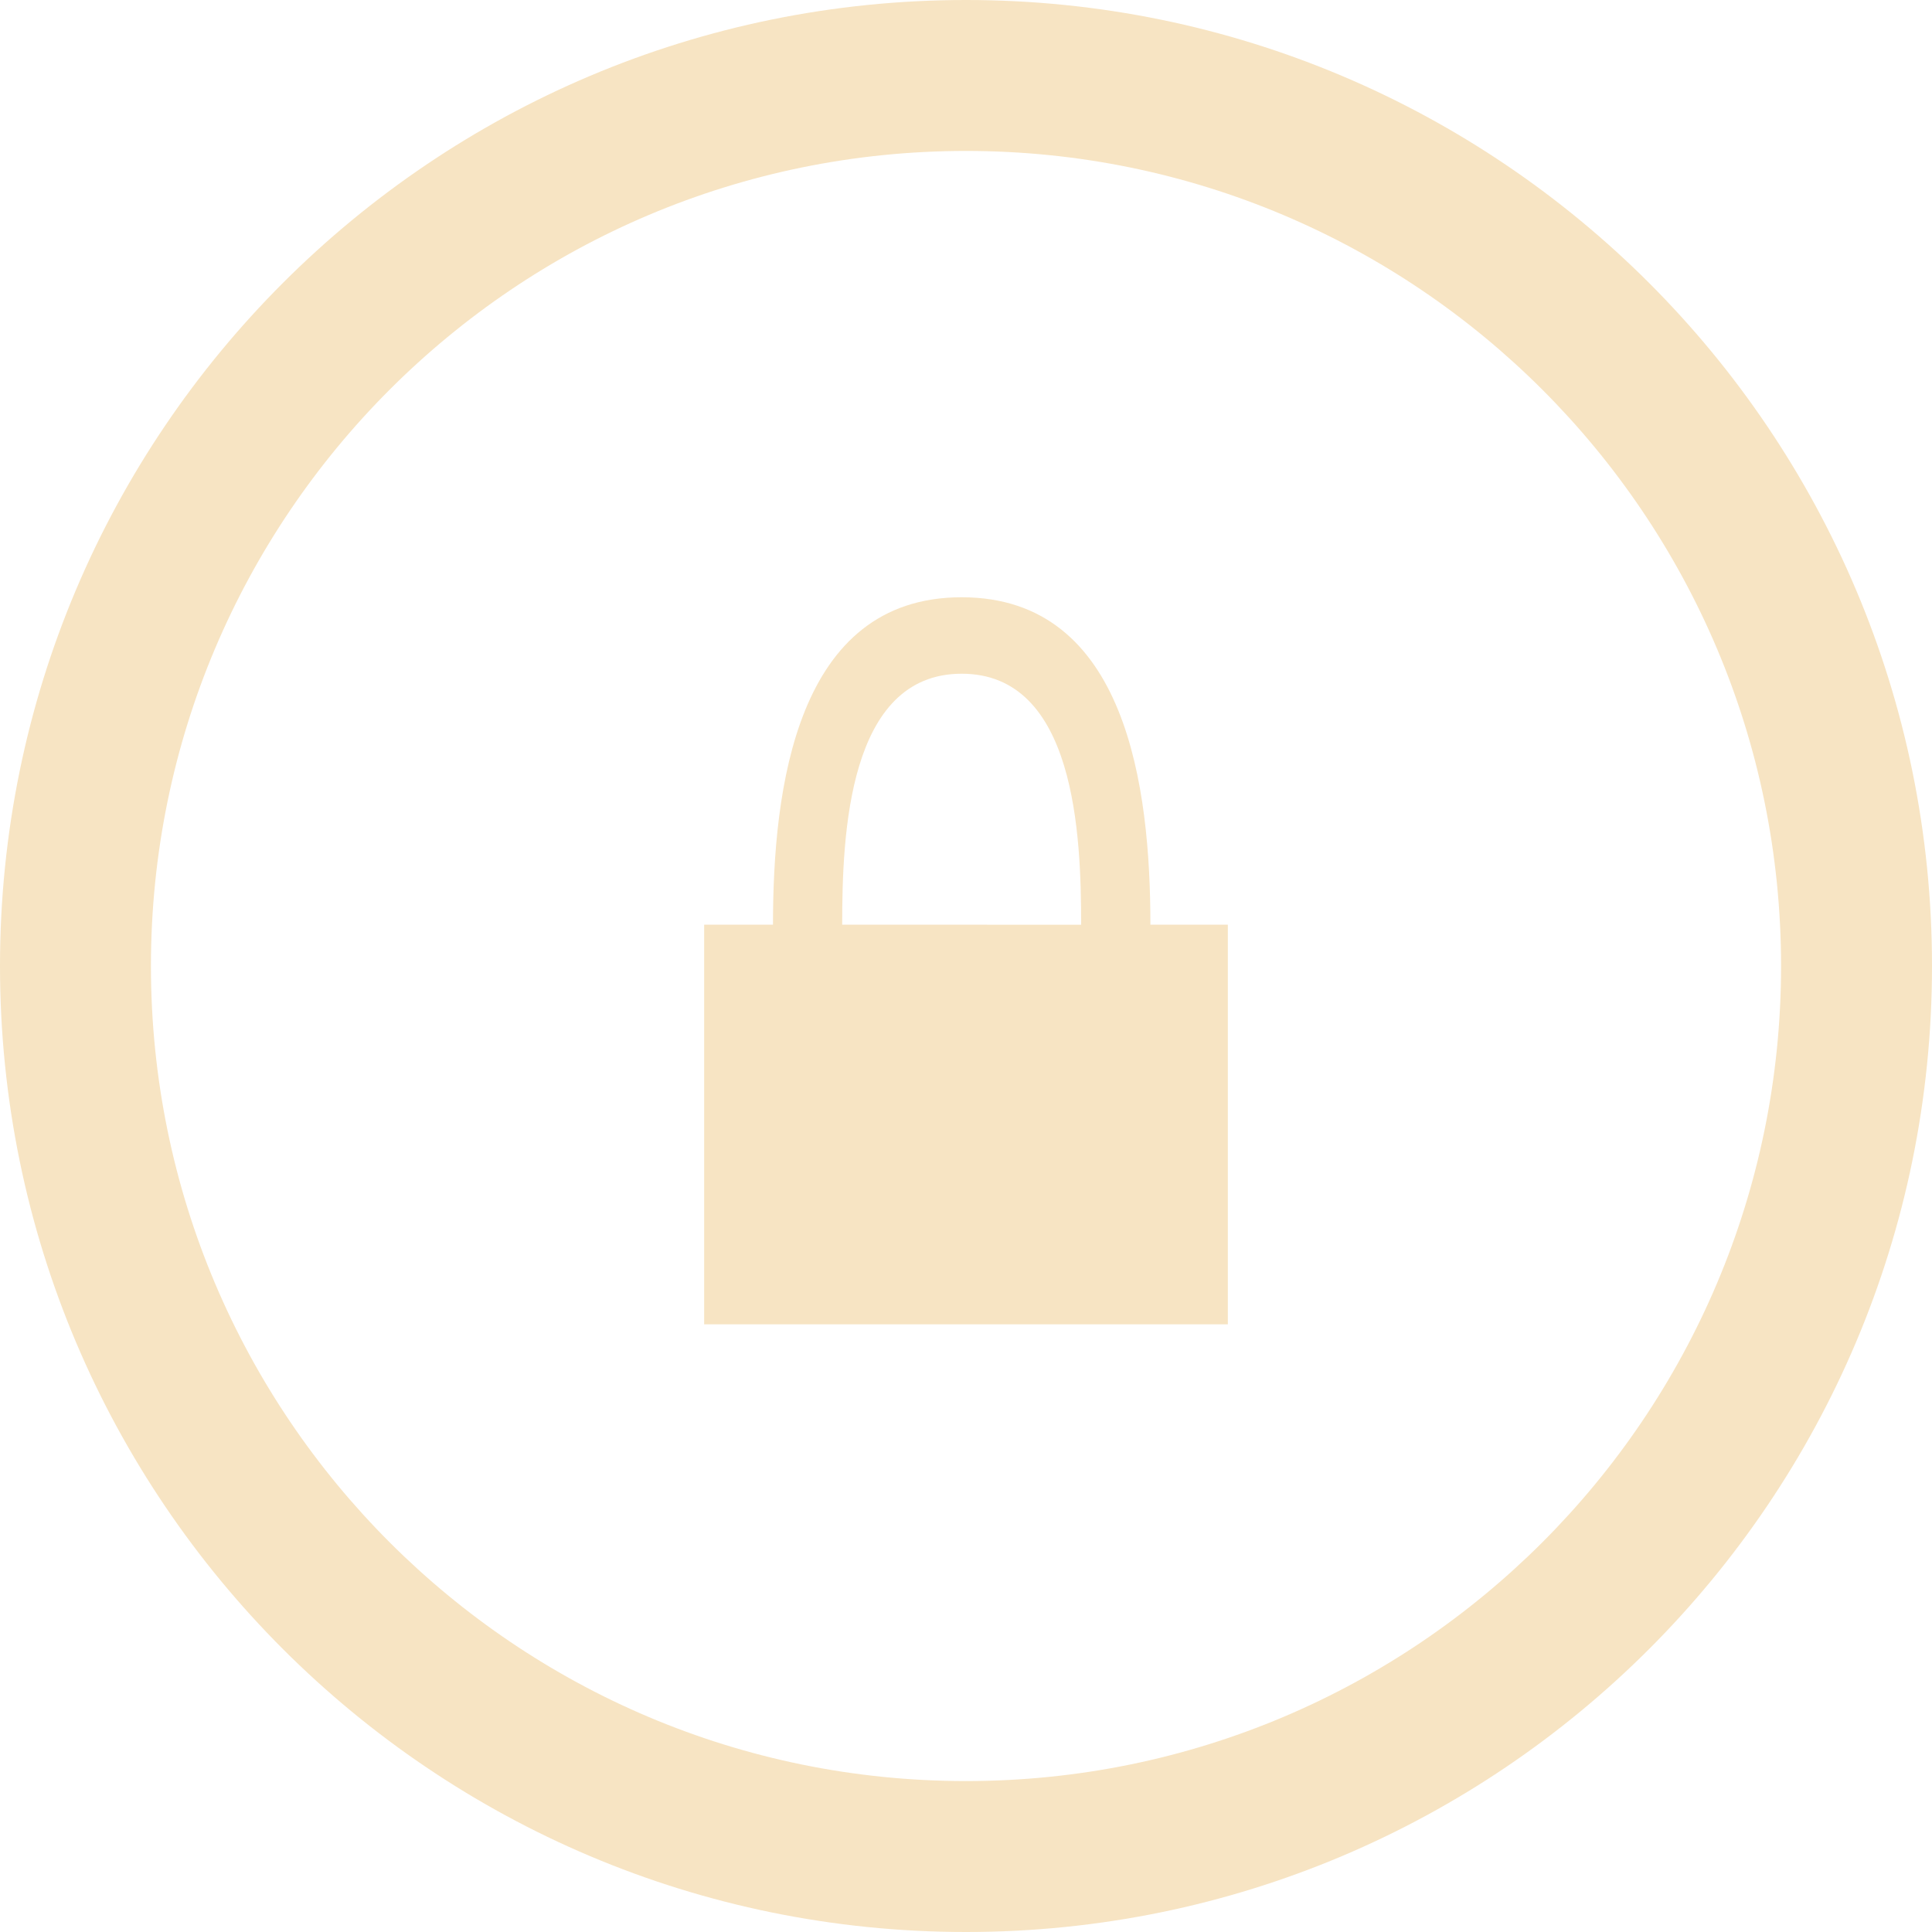 <?xml version="1.0" encoding="UTF-8"?> <!-- Creator: CorelDRAW 2020 (64-Bit) --> <svg xmlns="http://www.w3.org/2000/svg" xmlns:xlink="http://www.w3.org/1999/xlink" xmlns:xodm="http://www.corel.com/coreldraw/odm/2003" xml:space="preserve" width="74.174mm" height="74.174mm" style="shape-rendering:geometricPrecision; text-rendering:geometricPrecision; image-rendering:optimizeQuality; fill-rule:evenodd; clip-rule:evenodd" viewBox="0 0 1249.56 1249.56"> <defs> <style type="text/css"> <![CDATA[ .fil0 {fill:#F7E4C3;fill-rule:nonzero} ]]> </style> </defs> <g id="Слой_x0020_1">  <g id="_2832791402896"> <path class="fil0" d="M744.04 598.06c0,-87.94 -15.01,-211.77 -122.06,-211.77l0 0c-107.03,0 -122.04,123.83 -122.04,211.77l-44.51 0 0 258.47 338.7 0 0 -258.47 -50.09 0 0 0zm-199.34 0c0,-57.72 3.63,-162.32 77.28,-162.32l0 0c73.64,0 77.27,104.62 77.27,162.34l-154.55 -0.02 0 0z"></path> </g> <g id="_2832791404720"> <path class="fil0" d="M624.78 0c-345.07,0 -624.78,279.71 -624.78,624.78 0,345.07 279.71,624.78 624.78,624.78 345.07,0 624.78,-279.71 624.78,-624.78 0,-345.07 -279.71,-624.78 -624.78,-624.78zm0 1151.94c-291.15,0 -527.16,-236.01 -527.16,-527.16 0,-291.15 236.01,-527.16 527.16,-527.16 291.15,0 527.16,236.01 527.16,527.16 0,291.15 -236.01,527.16 -527.16,527.16z"></path> </g> </g> </svg> 